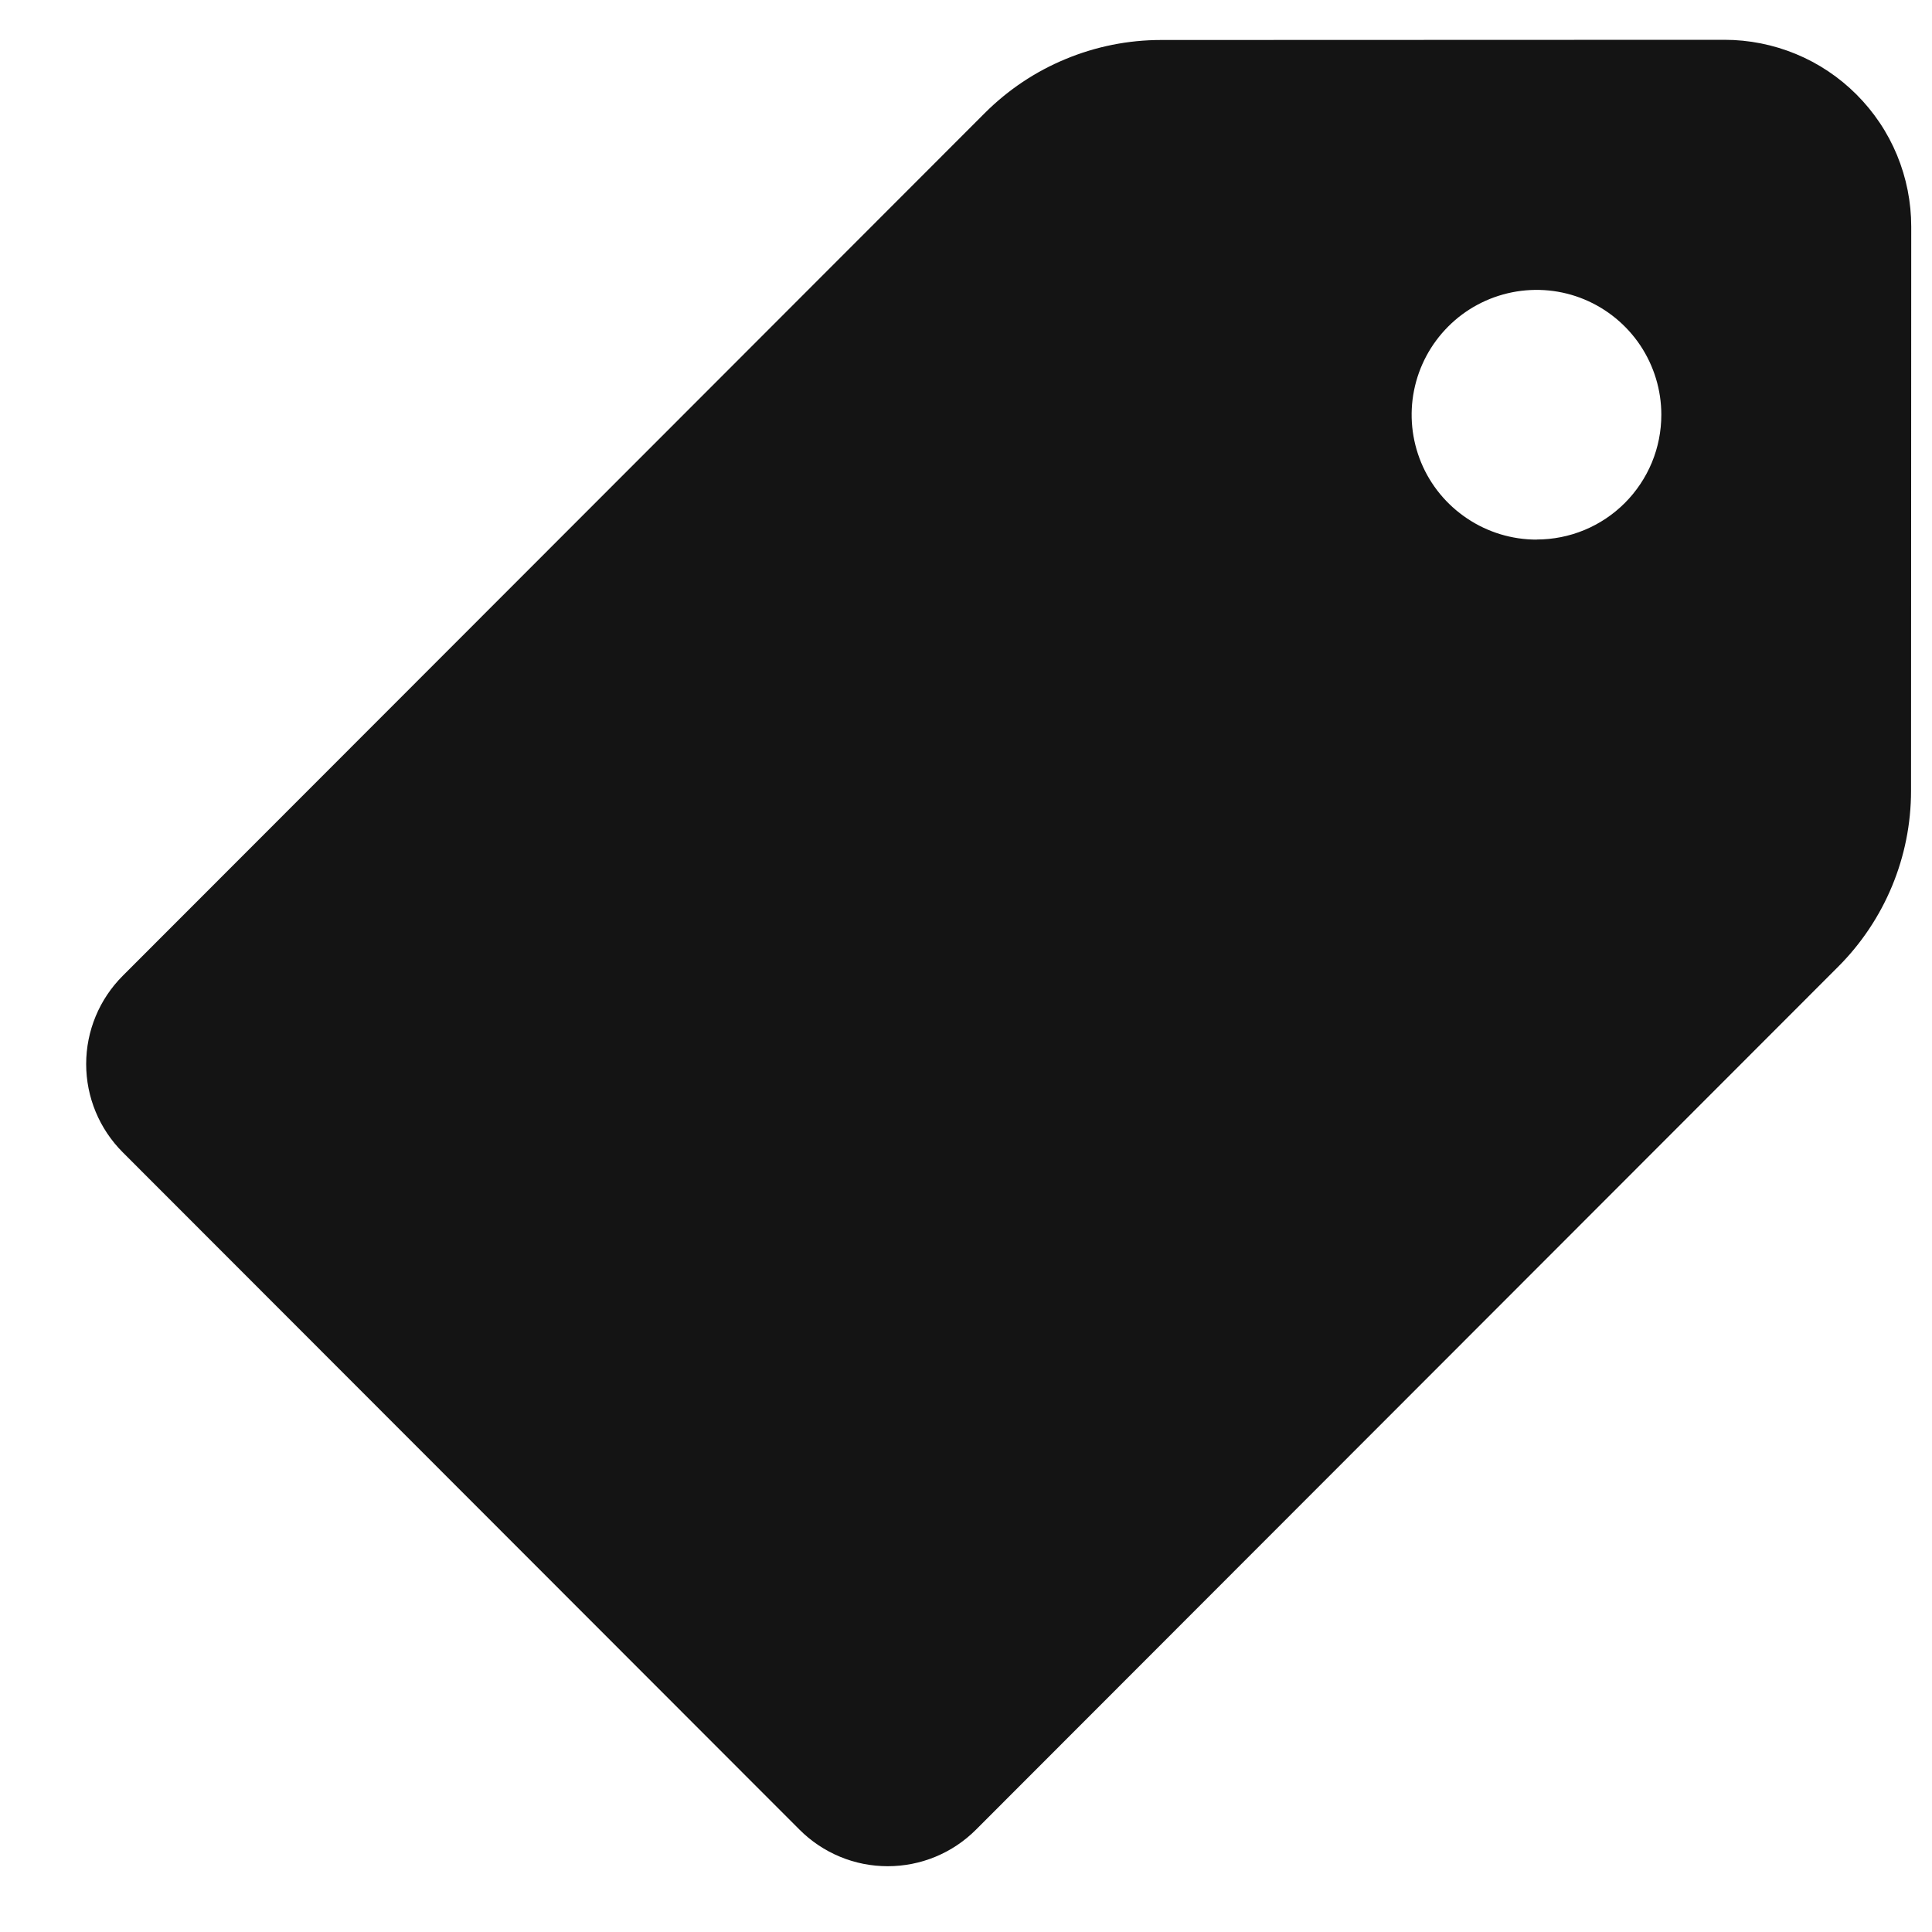 <svg width="20" height="20" viewBox="0 0 20 20" fill="none" xmlns="http://www.w3.org/2000/svg">
<path fill-rule="evenodd" clip-rule="evenodd" d="M17.851 0.412L12.018 0.414C11.68 0.414 11.345 0.481 11.032 0.611C10.719 0.74 10.435 0.93 10.195 1.17L1.271 10.101C1.028 10.344 0.892 10.672 0.892 11.015C0.892 11.358 1.028 11.686 1.271 11.929L8.277 18.941C8.397 19.061 8.539 19.156 8.696 19.221C8.852 19.286 9.02 19.319 9.19 19.319C9.359 19.319 9.527 19.286 9.684 19.221C9.841 19.156 9.983 19.061 10.103 18.941L19.028 10.008C19.511 9.525 19.783 8.87 19.783 8.187L19.785 2.346C19.785 2.092 19.735 1.841 19.638 1.606C19.541 1.371 19.398 1.158 19.218 0.978C19.039 0.799 18.826 0.656 18.591 0.559C18.356 0.462 18.105 0.412 17.851 0.412ZM15.907 5.586C15.651 5.586 15.401 5.51 15.189 5.368C14.976 5.226 14.81 5.025 14.712 4.789C14.614 4.552 14.588 4.293 14.638 4.042C14.688 3.791 14.811 3.561 14.992 3.38C15.172 3.199 15.403 3.076 15.653 3.026C15.904 2.976 16.164 3.001 16.4 3.099C16.636 3.197 16.838 3.363 16.98 3.575C17.122 3.788 17.198 4.038 17.198 4.293C17.198 4.463 17.165 4.631 17.1 4.788C17.035 4.944 16.94 5.087 16.82 5.207C16.7 5.327 16.558 5.422 16.401 5.487C16.244 5.552 16.076 5.585 15.907 5.585L15.907 5.586Z" fill="#141414"/>
</svg>
